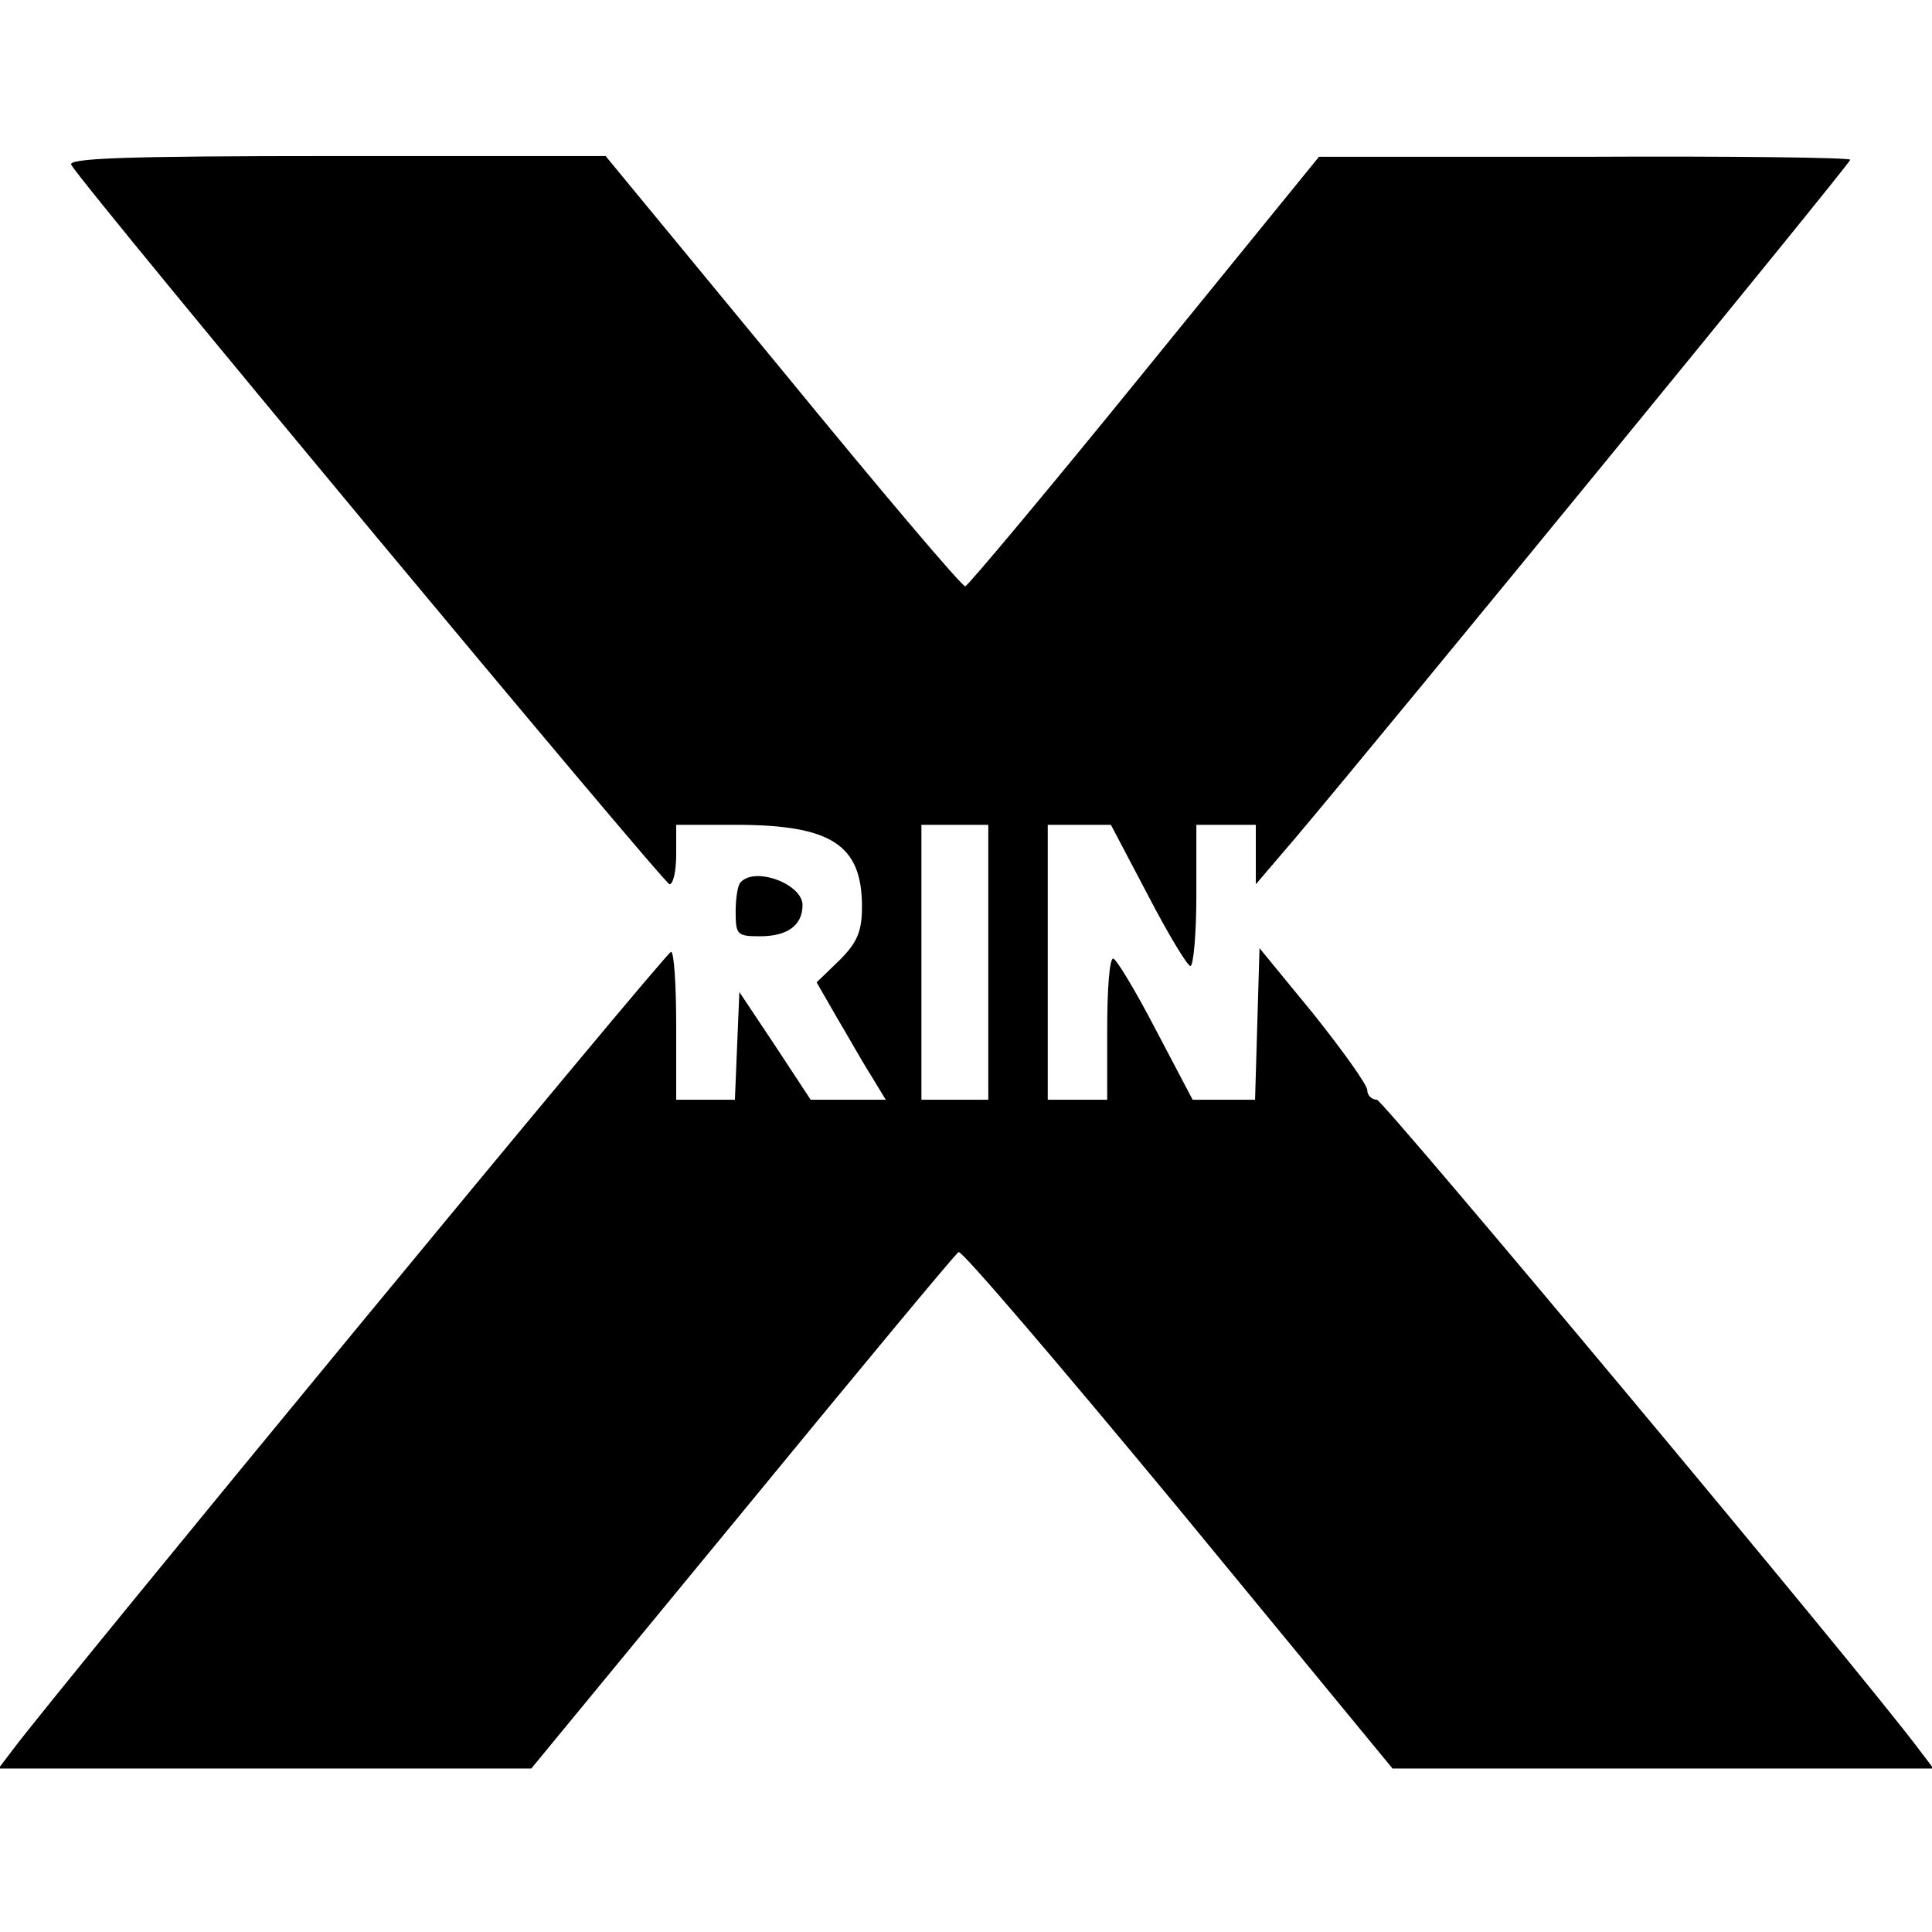 <?xml version="1.0" standalone="no"?>
<!DOCTYPE svg PUBLIC "-//W3C//DTD SVG 20010904//EN"
 "http://www.w3.org/TR/2001/REC-SVG-20010904/DTD/svg10.dtd">
<svg version="1.0" xmlns="http://www.w3.org/2000/svg"
 width="260pt" height="260pt" viewBox="0 0 260 260"
 preserveAspectRatio="xMidYMid meet">
<g transform="translate(0,260) scale(0.1,-0.1)"
fill="#000000" stroke="none">
<path d="M96 2378 c21 -35 798 -968 805 -968 5 0 9 18 9 40 l0 40 80 0 c129 0
170 -27 170 -110 0 -33 -6 -48 -30 -72 l-31 -30 27 -47 c15 -25 35 -61 46 -78
l20 -33 -51 0 -50 0 -48 73 -48 72 -3 -72 -3 -73 -39 0 -40 0 0 100 c0 55 -3
100 -7 99 -7 0 -832 -1001 -886 -1074 l-19 -25 359 0 358 0 284 345 c156 190
287 348 291 350 4 3 137 -153 296 -345 l288 -350 364 0 364 0 -19 25 c-79 106
-721 874 -730 875 -7 0 -13 6 -13 13 0 7 -33 53 -72 102 l-73 89 -3 -102 -3
-102 -42 0 -42 0 -50 95 c-27 52 -53 95 -57 95 -5 0 -8 -43 -8 -95 l0 -95 -40
0 -40 0 0 185 0 185 43 0 42 0 50 -95 c27 -52 53 -95 57 -95 4 0 8 43 8 95 l0
95 40 0 40 0 0 -40 0 -40 53 62 c125 148 747 908 747 913 0 3 -161 5 -357 4
l-358 0 -235 -289 c-129 -159 -238 -289 -241 -289 -4 -1 -114 129 -245 289
l-239 290 -363 0 c-288 0 -362 -3 -356 -12z m1234 -1073 l0 -185 -45 0 -45 0
0 185 0 185 45 0 45 0 0 -185z"/>
<path d="M997 1413 c-4 -3 -7 -21 -7 -40 0 -31 2 -33 33 -33 37 0 57 15 57 42
0 28 -63 52 -83 31z"/>
</g>
</svg>
